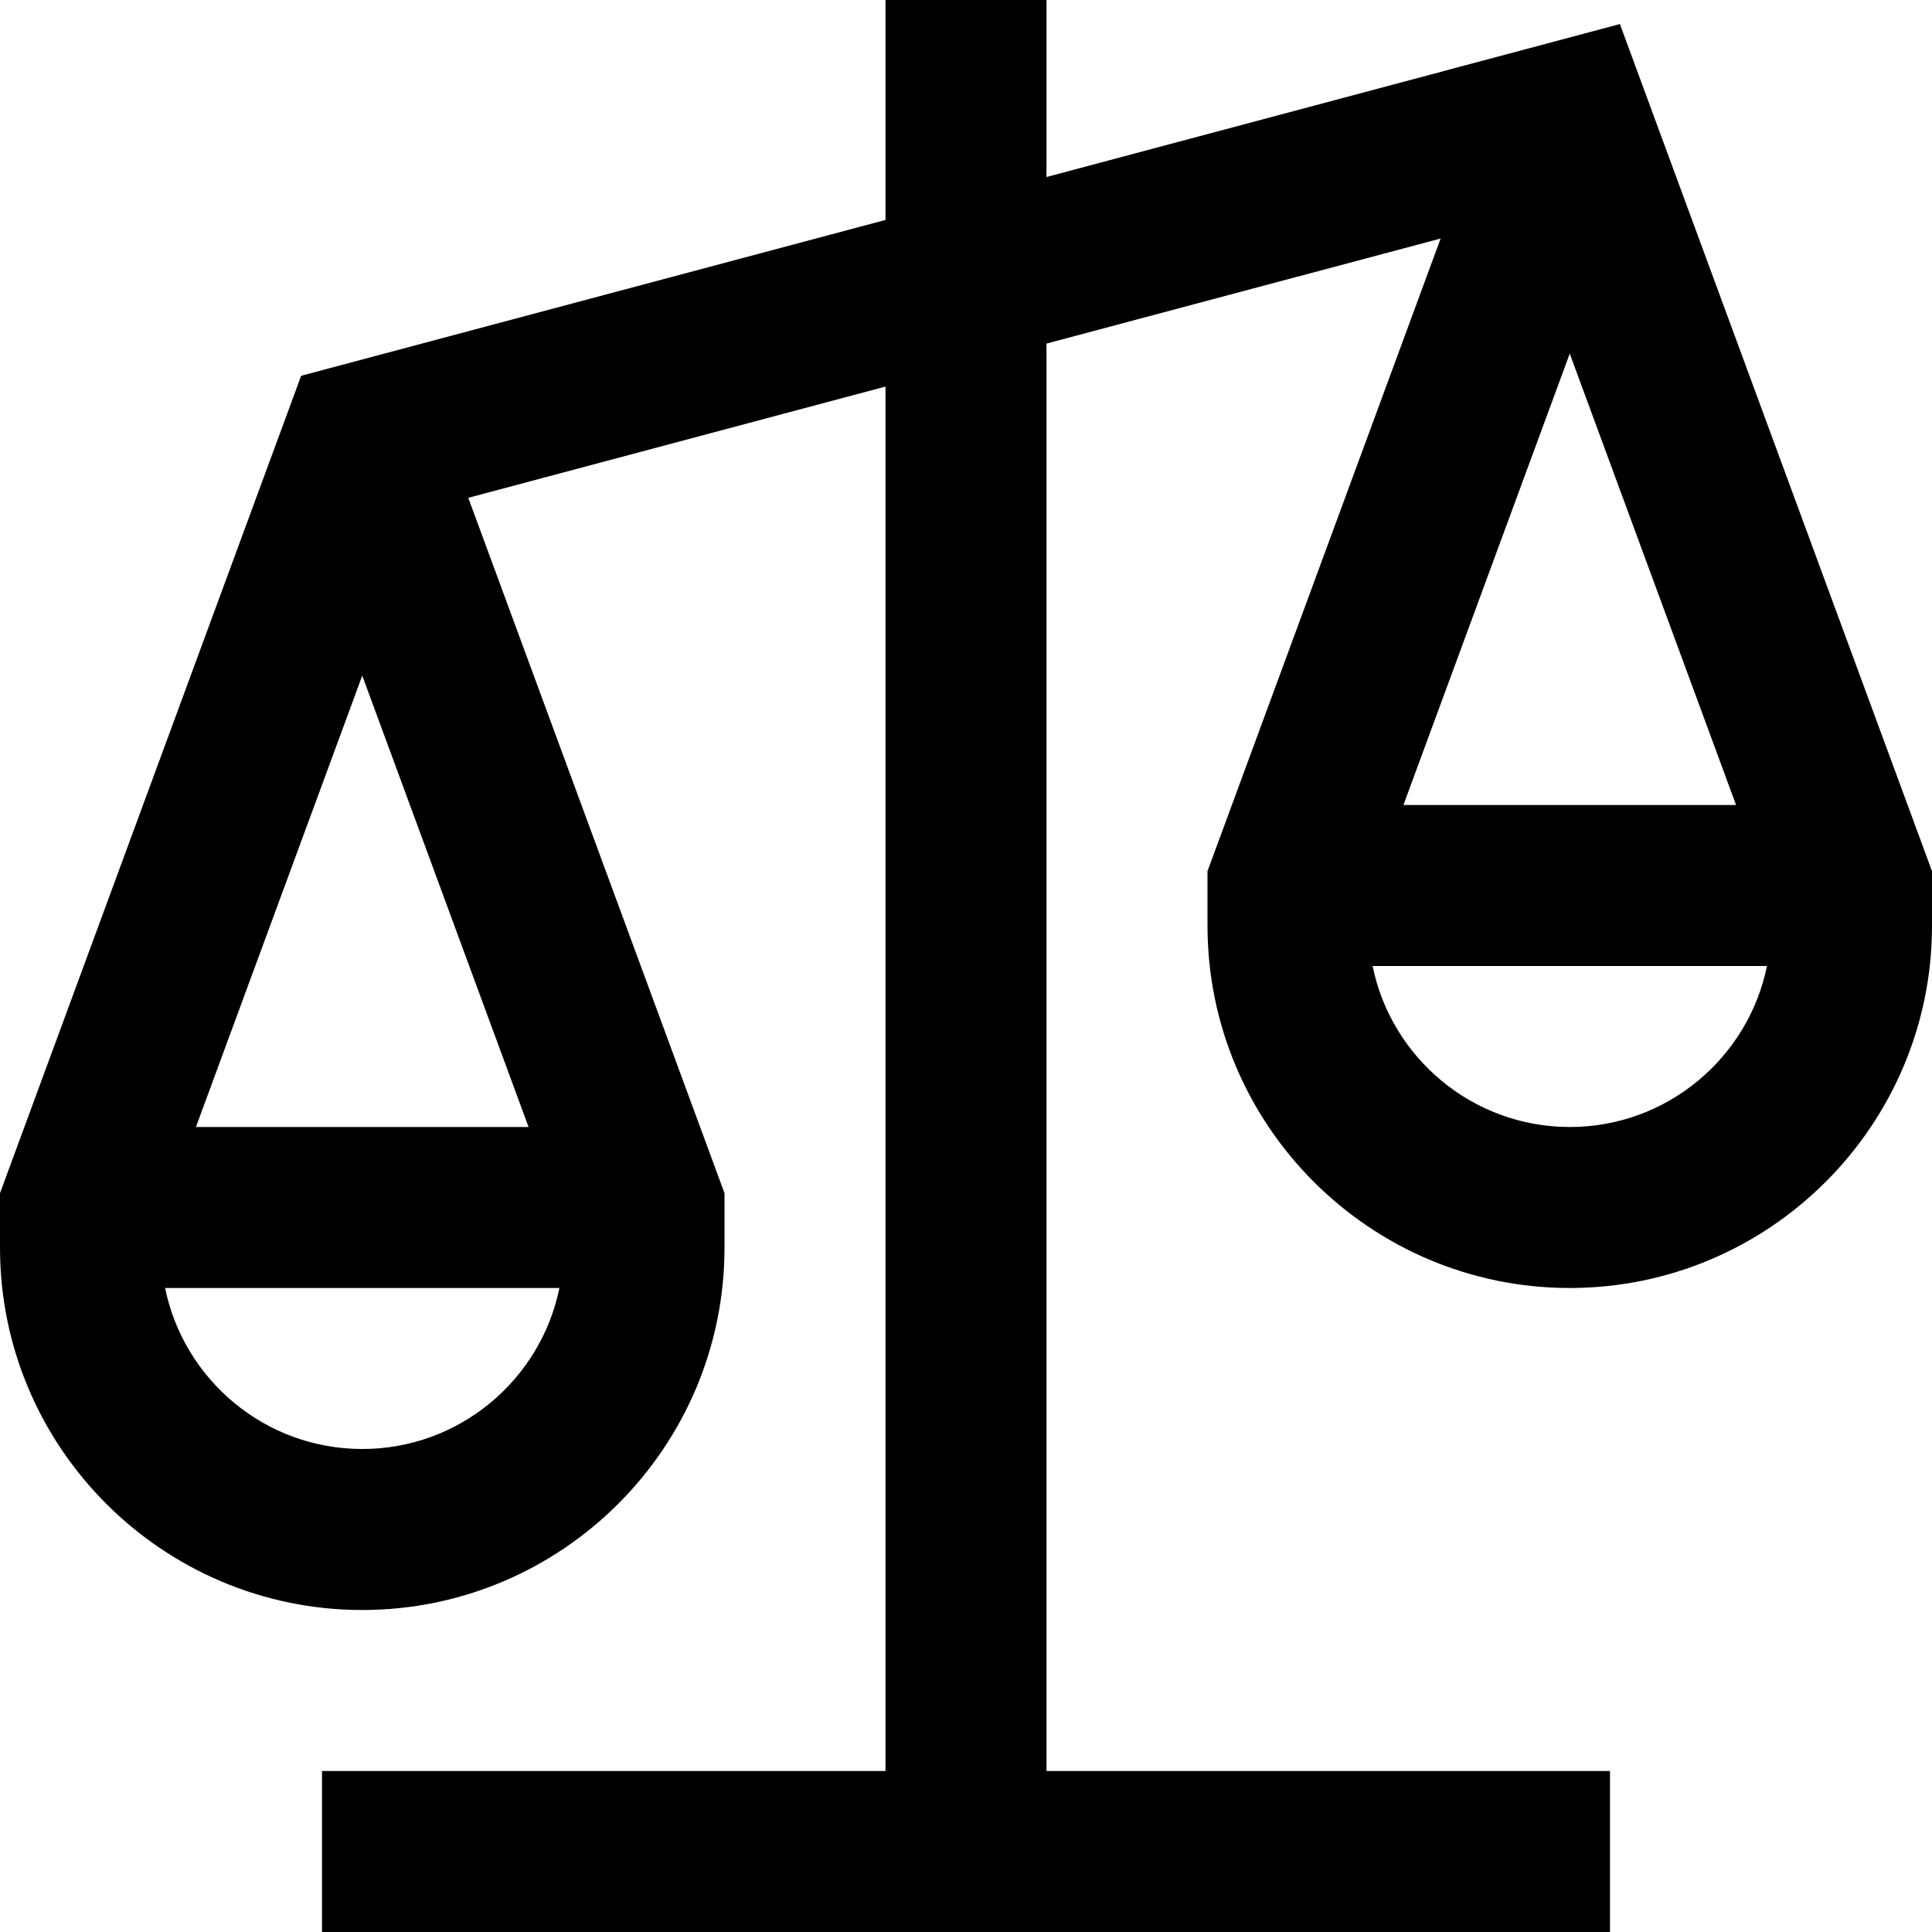 <?xml version="1.0" encoding="UTF-8"?>
<svg xmlns="http://www.w3.org/2000/svg" id="Layer_1" data-name="Layer 1" viewBox="0 0 24 24" width="512" height="512"><path d="M20.123,.299l-7.123,1.9V0h-2V2.732l-7.259,1.936L0,14.822v.678c0,2.481,2.019,4.5,4.5,4.5s4.5-2.019,4.5-4.5v-.678L5.817,6.184l5.183-1.382V22H4v2H20v-2h-7V4.268l4.896-1.305-2.896,7.859v.678c0,2.481,2.019,4.5,4.5,4.5s4.5-2.019,4.5-4.5v-.678L20.123,.299ZM4.5,18c-1.207,0-2.217-.86-2.449-2H6.949c-.232,1.14-1.242,2-2.449,2Zm2.066-4H2.434l2.066-5.607,2.066,5.607ZM19.5,4.393l2.066,5.607h-4.132l2.066-5.607Zm0,9.607c-1.207,0-2.217-.86-2.449-2h4.899c-.232,1.14-1.242,2-2.449,2Z"/></svg>
